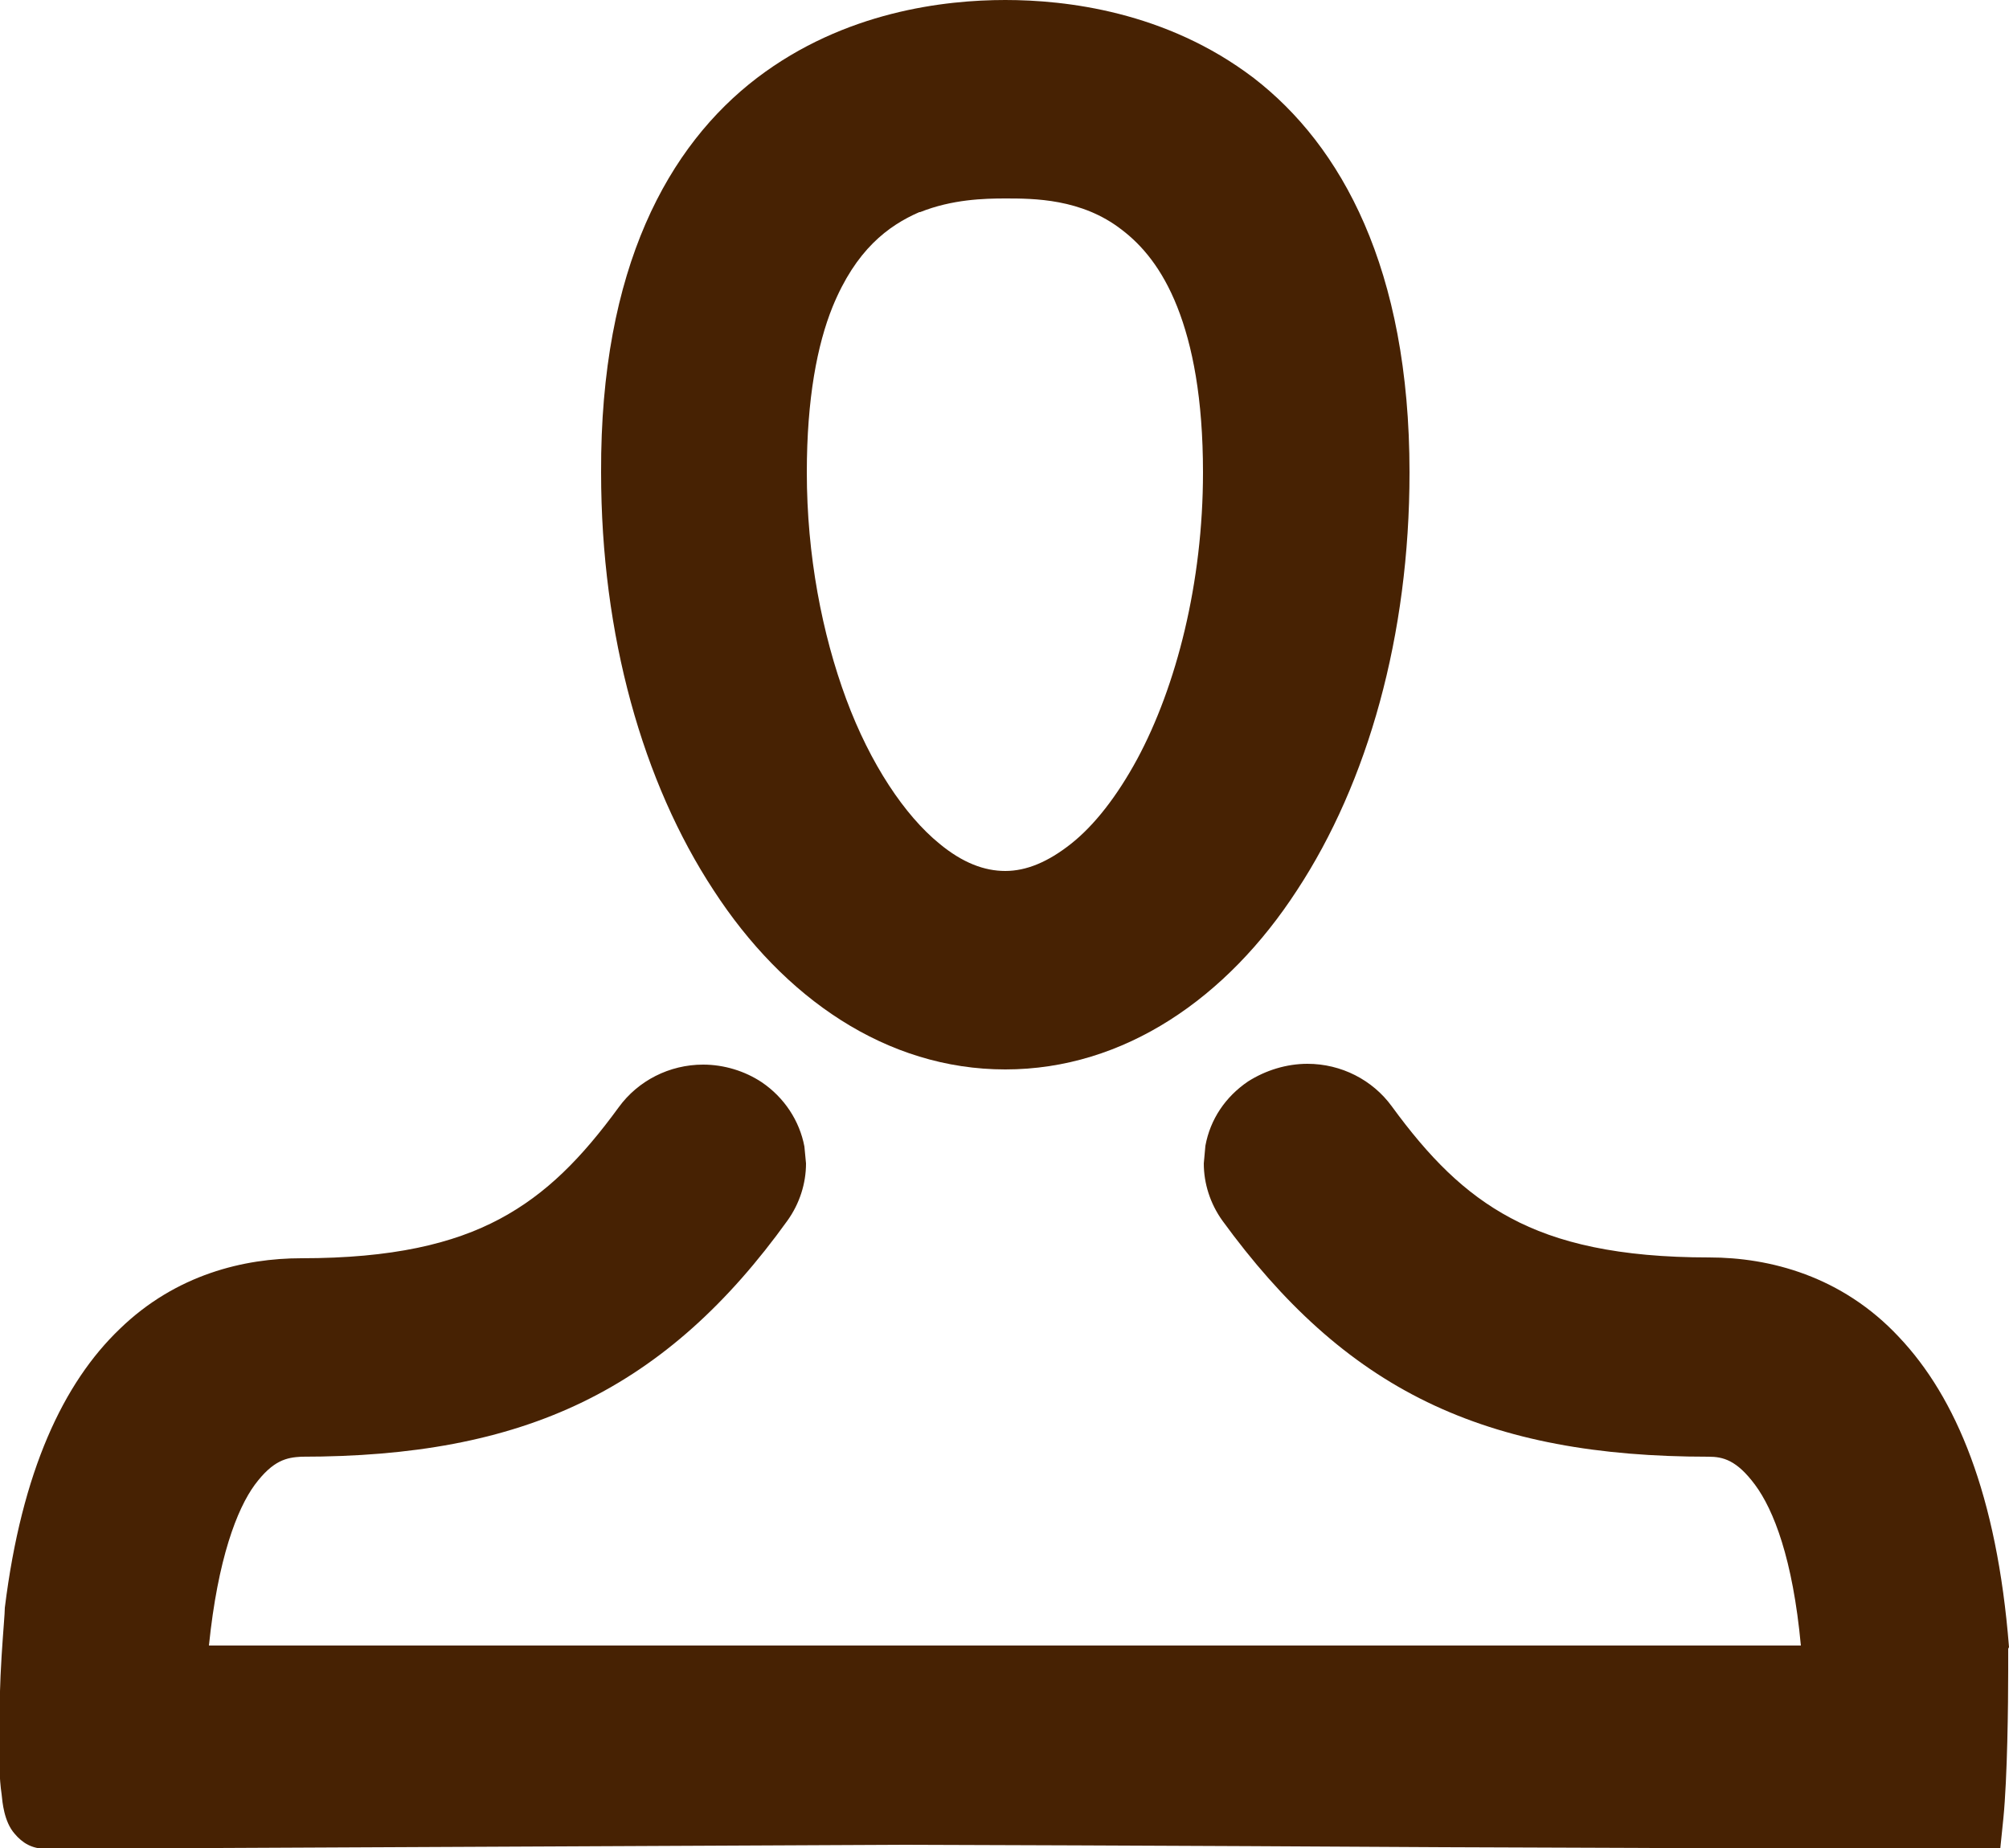 <?xml version="1.0" encoding="UTF-8"?>
<svg id="Layer_1" xmlns="http://www.w3.org/2000/svg" width="25" height="23" version="1.1" viewBox="0 0 25 23">
  <!-- Generator: Adobe Illustrator 29.5.0, SVG Export Plug-In . SVG Version: 2.1.0 Build 137)  -->
  <defs>
    <style>
      .st0 {
        fill: #472203;
      }
    </style>
  </defs>
  <path class="st0" d="M25,20.5h0c-.15-1.9-.66-3.11-1.37-3.86-.71-.76-1.61-.99-2.36-.99-1.13,0-1.89-.18-2.47-.49-.58-.31-1.02-.76-1.48-1.39-.24-.33-.63-.53-1.05-.53-.26,0-.52.08-.74.22-.28.19-.47.47-.53.8l-.02.22c0,.25.08.5.23.71.75,1.03,1.56,1.78,2.55,2.26.99.48,2.13.68,3.5.68.18,0,.35.04.58.35.23.31.47.92.57,2H2.6c.11-1.08.35-1.7.57-2,.23-.31.4-.34.58-.35,1.37,0,2.51-.2,3.5-.68.99-.48,1.81-1.23,2.55-2.26.15-.21.23-.46.23-.71l-.02-.21c-.06-.32-.25-.61-.53-.8-.21-.14-.47-.22-.73-.22-.42,0-.81.2-1.05.53-.46.63-.9,1.08-1.48,1.39-.58.31-1.34.49-2.47.49-.71,0-1.56.2-2.26.88-.7.67-1.22,1.77-1.43,3.47,0,.07-.02.28-.04.6-.02.31-.03.7-.03,1.05,0,.25,0,.47.03.67.01.1.03.34.16.49.1.12.22.19.39.19l10.69-.05c.11,0,3.42.01,6.7.03,3.28.01,6.53.03,6.53.03h.4s.04-.39.04-.39c.05-.51.06-1.41.06-1.85,0-.13,0-.2,0-.26Z"/>
  <path class="st0" d="M12.51,13.31c1.48,0,2.76-.89,3.63-2.23.88-1.34,1.4-3.17,1.4-5.2,0-2.54-.85-4.07-1.94-4.91C14.51.14,13.26,0,12.51,0c-.75,0-2,.14-3.09.97-1.1.84-1.95,2.36-1.94,4.91,0,2.03.52,3.86,1.4,5.2.87,1.34,2.15,2.23,3.63,2.23ZM11.45,2.64c.4-.16.8-.17,1.06-.17.35,0,.95,0,1.45.39.25.19.5.48.69.96.19.48.32,1.14.32,2.06,0,1.37-.33,2.66-.82,3.57-.25.46-.53.82-.82,1.05-.29.23-.56.34-.82.34-.26,0-.53-.1-.82-.34-.43-.35-.86-.99-1.16-1.8-.3-.81-.49-1.79-.49-2.82,0-.92.13-1.59.32-2.06.29-.71.69-1.01,1.08-1.18Z"/>
</svg>